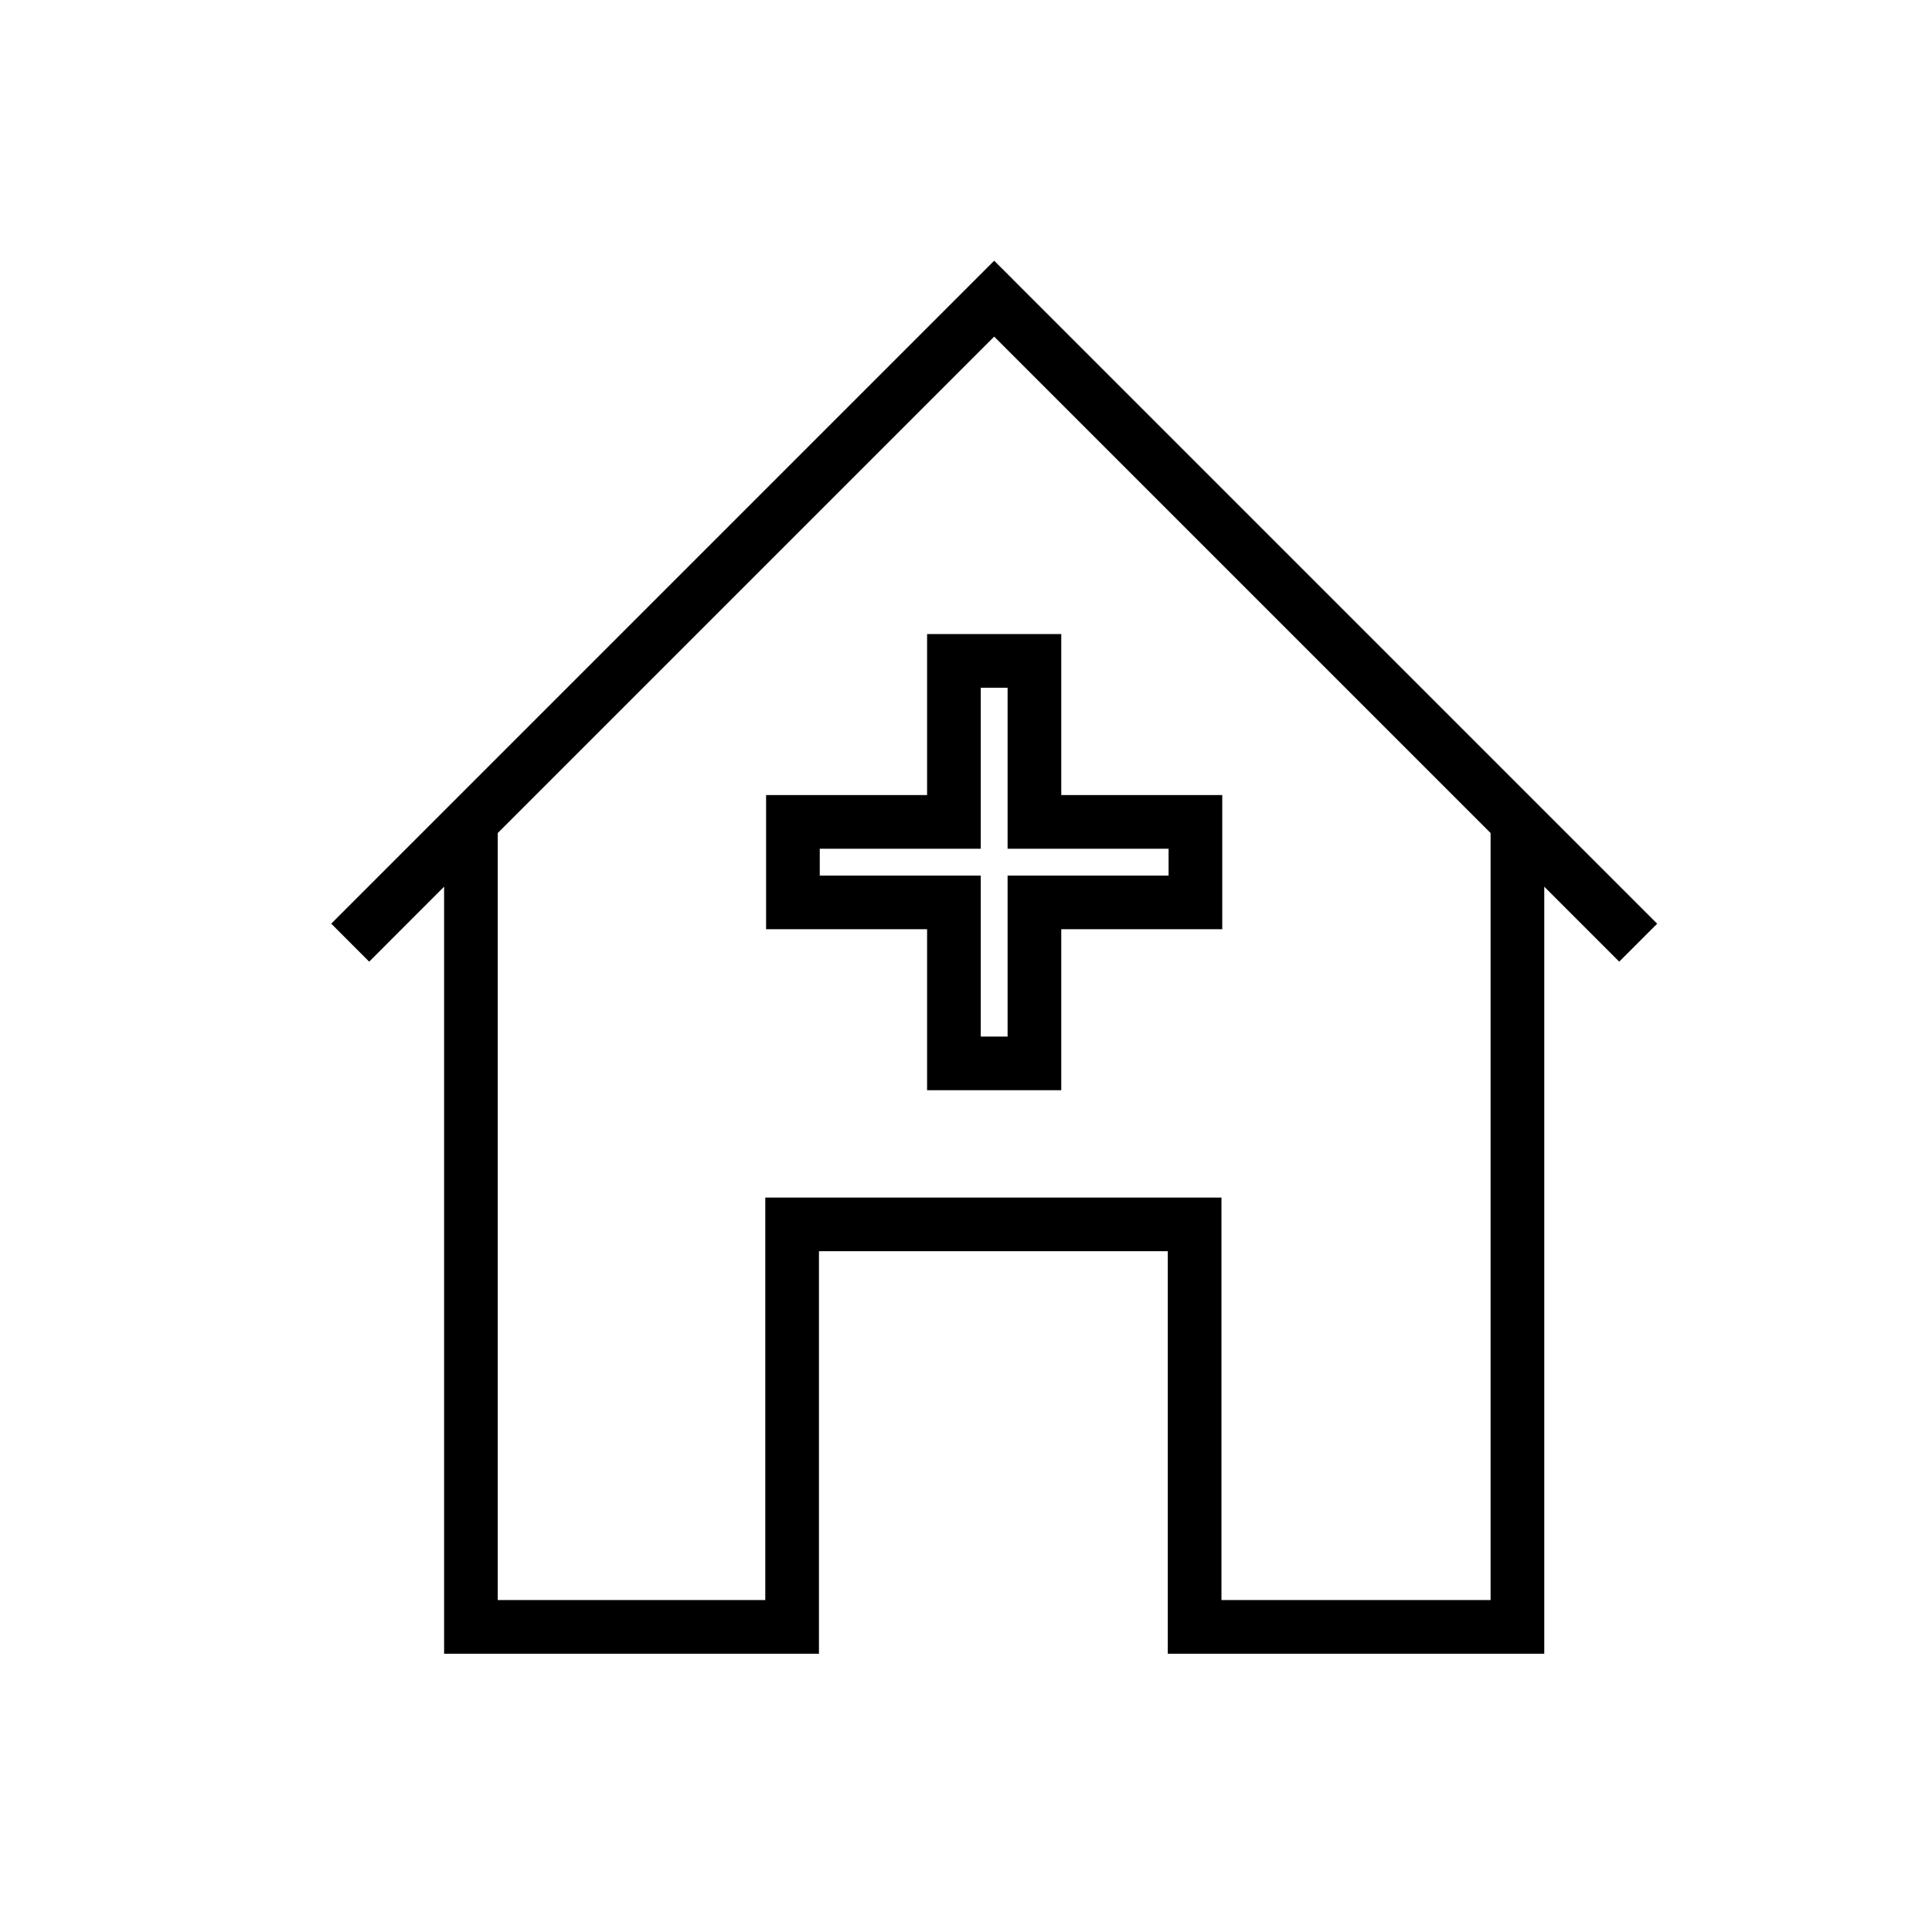 <svg width="36" height="36" viewBox="0 0 36 36" fill="none" xmlns="http://www.w3.org/2000/svg"><path fill-rule="evenodd" clip-rule="evenodd" d="m18.879 5.211-.354-.353-.353.353-12 12 .707.708 1.396-1.397v14.293h6.985v-7.5h6.5v7.5h7.015V16.522l1.397 1.397.707-.707-12-12Zm8.896 10.311-9.25-9.25-9.25 9.25v14.293h4.985v-7.5h8.5v7.5h5.015V15.522Zm-10.5-3.707h2.5v3h3v2.5h-3v3h-2.5v-3h-3v-2.5h3v-3Zm1 1v3h-3v.5h3v3h.5v-3h3v-.5h-3v-3h-.5Z" fill="#000"/></svg>